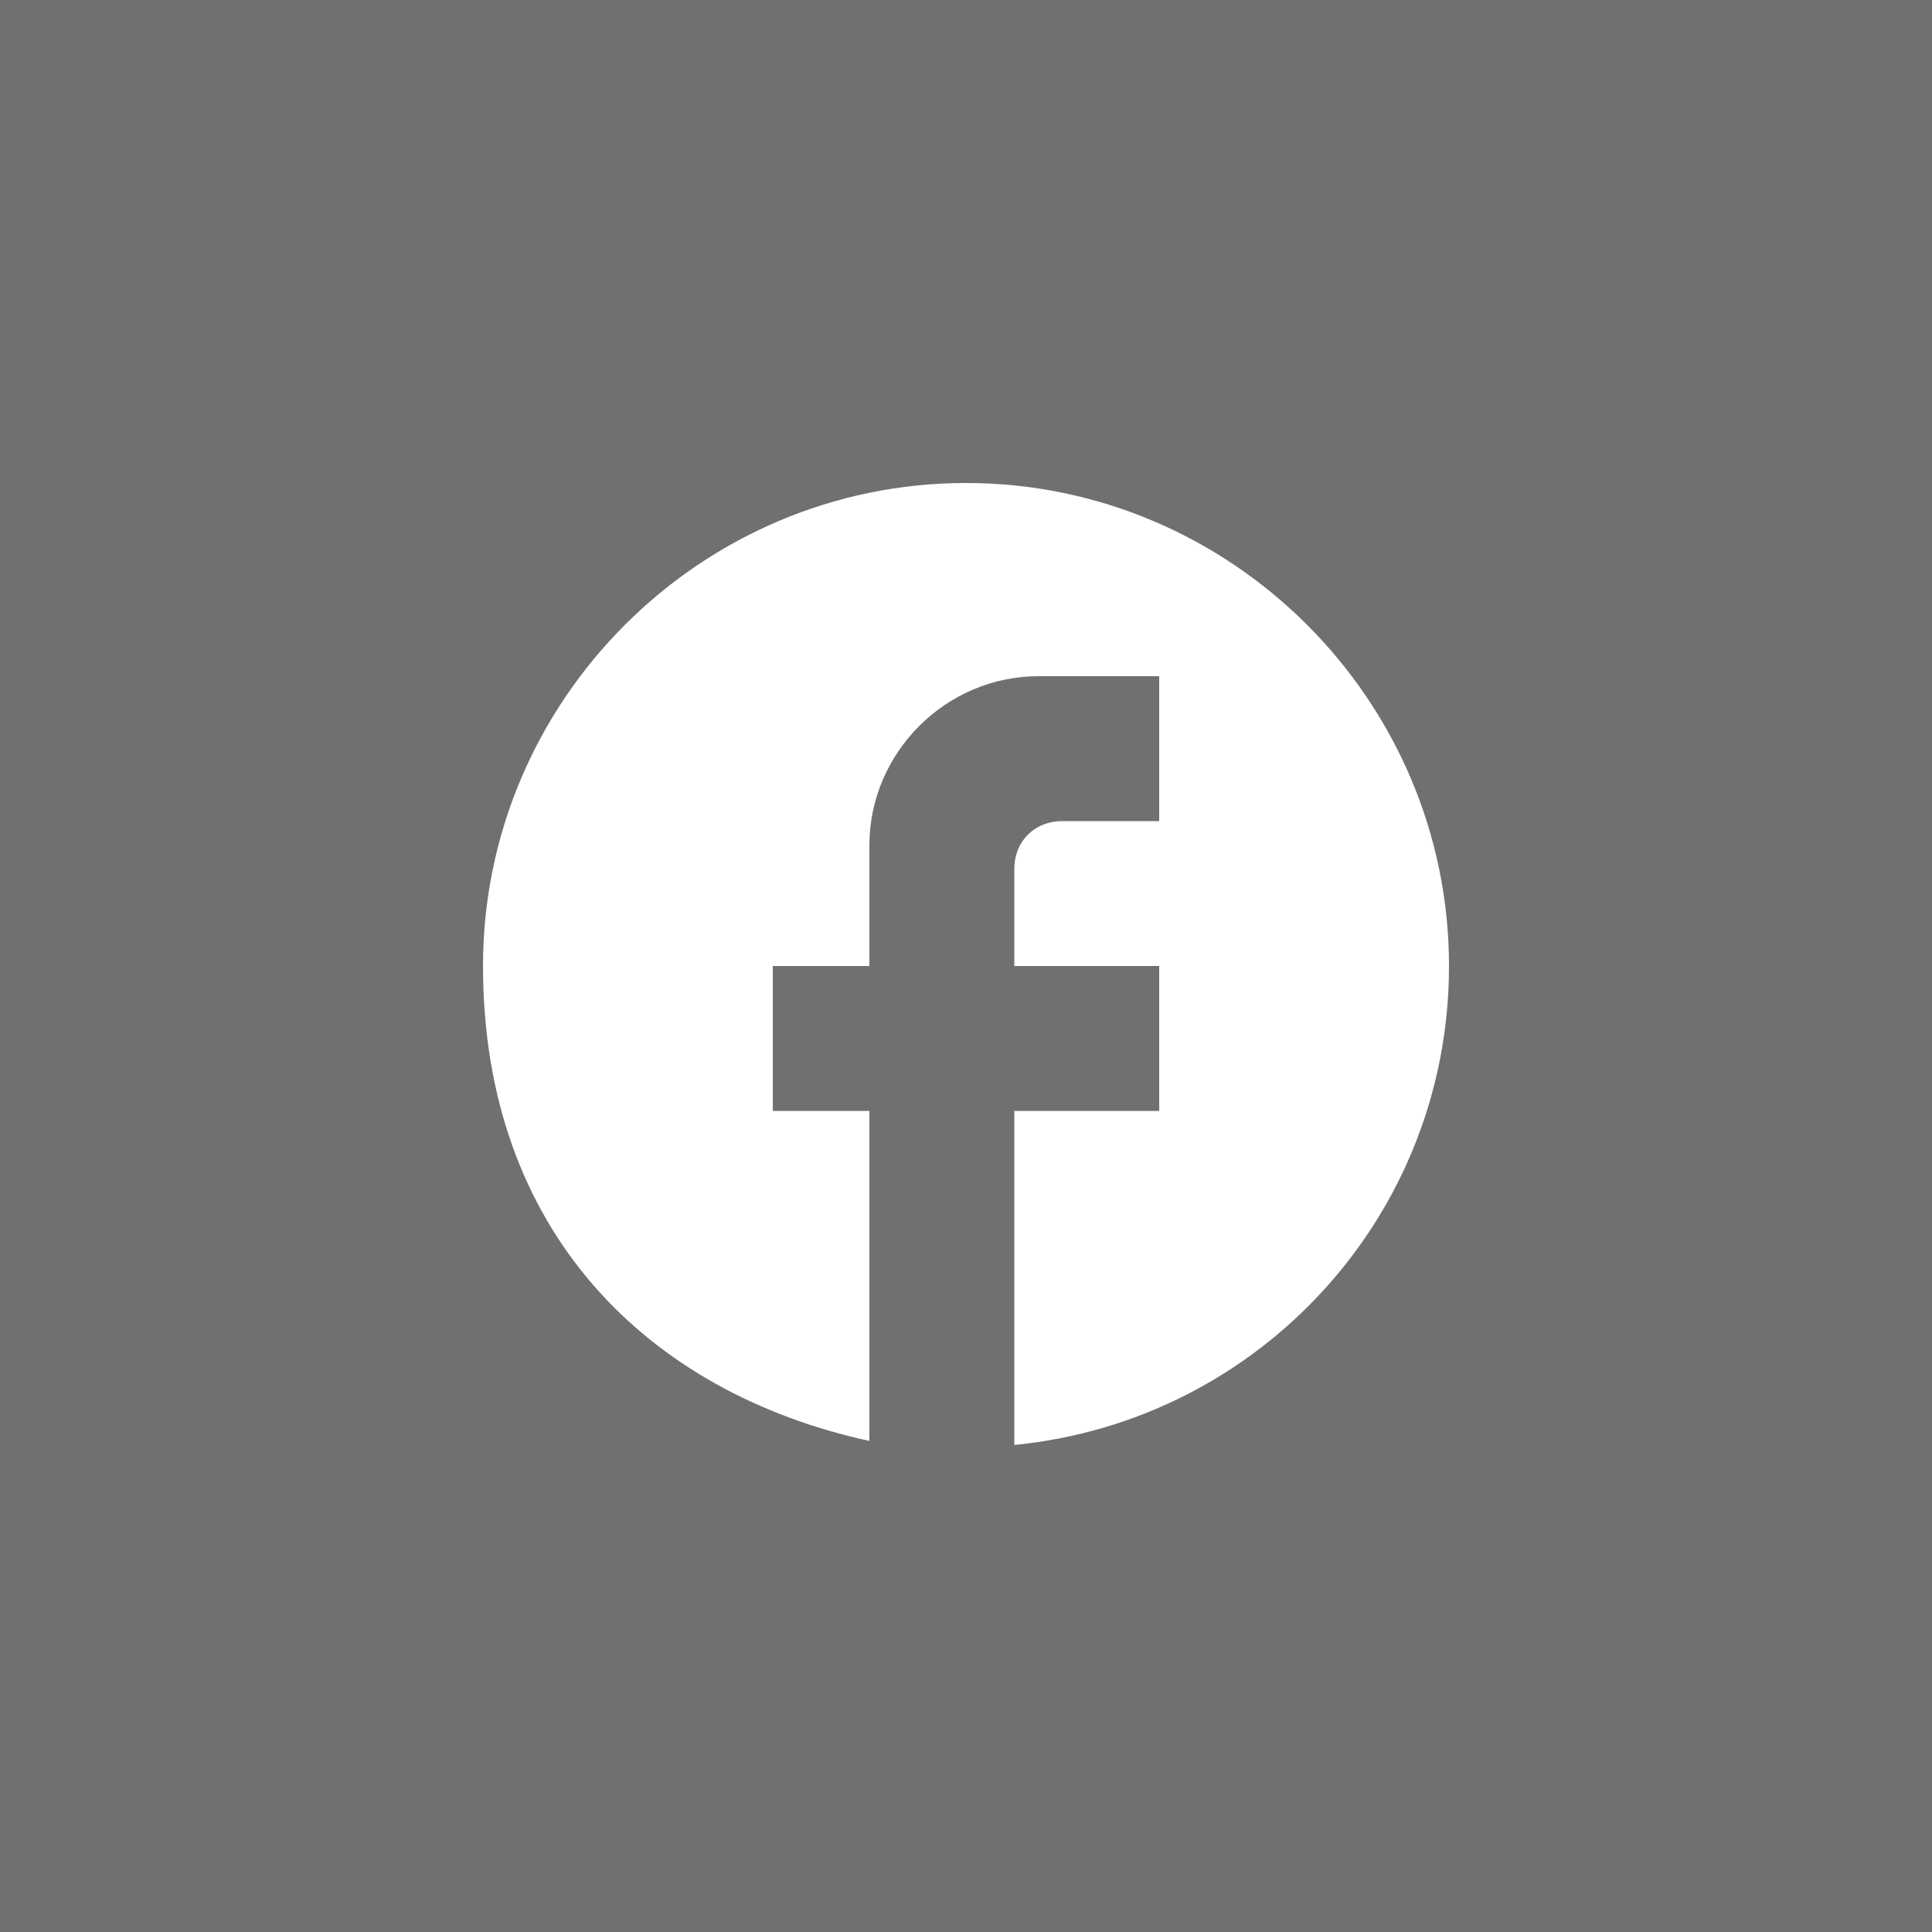<?xml version="1.0" encoding="UTF-8"?>
<svg id="_レイヤー_1" data-name="レイヤー_1" xmlns="http://www.w3.org/2000/svg" version="1.1" viewBox="0 0 48 48">
  <rect x="0" y="0" width="48" height="48" fill="#333333" stroke="none"/>
  <!-- Generator: Adobe Illustrator 29.2.1, SVG Export Plug-In . SVG Version: 2.1.0 Build 116)  -->
  <defs>
    <style>
      .st0, .st1 {
        fill: #fff;
      }

      .st1 {
        fill-opacity: .3;
      }
    </style>
  </defs>
  <rect class="st1" width="48" height="48"/>
  <path class="st0" d="M36,24c0-6.6-5.4-12-12-12s-12,5.4-12,12,4.1,10.6,9.6,11.8v-8.2h-2.4v-3.6h2.4v-3c0-2.3,1.9-4.2,4.2-4.2h3v3.6h-2.4c-.7,0-1.2.5-1.2,1.2v2.4h3.6v3.6h-3.6v8.3c6.1-.6,10.8-5.7,10.8-11.9Z"/>
</svg>